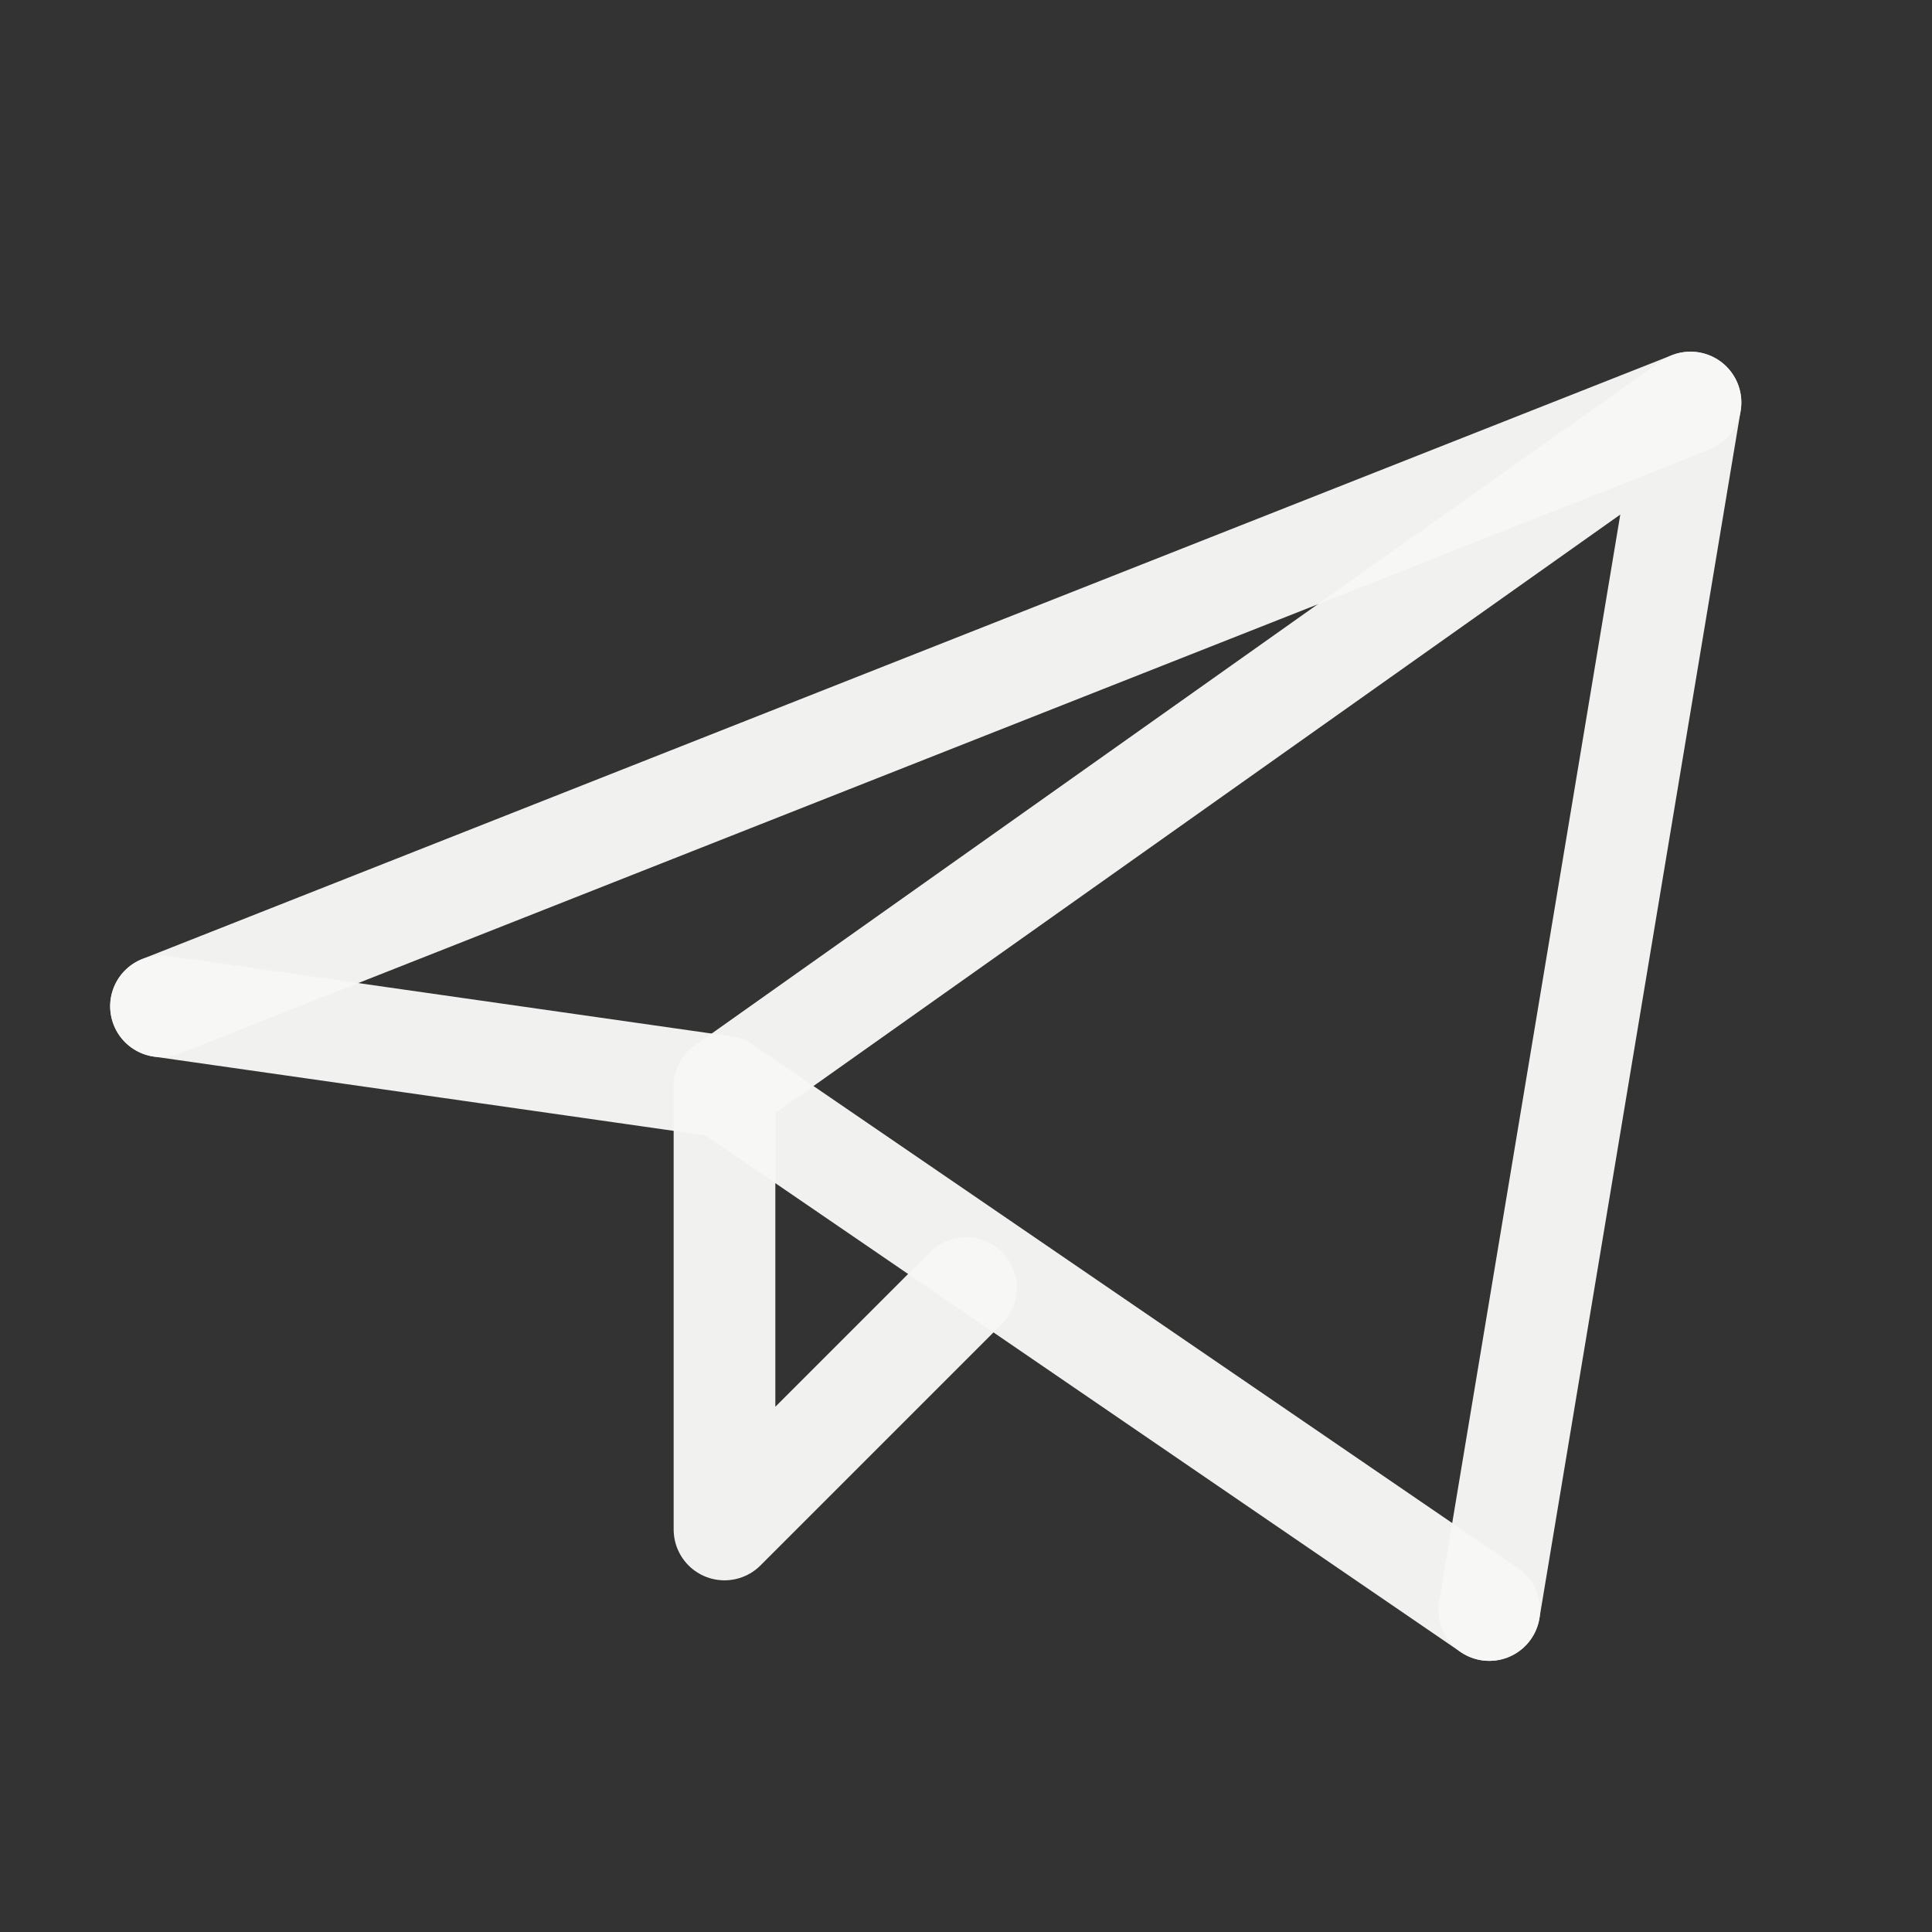 <?xml version="1.0" encoding="UTF-8"?> <svg xmlns="http://www.w3.org/2000/svg" width="38" height="38" viewBox="0 0 38 38" fill="none"><rect x="0" y="0" width="38" height="38" fill="#333333" stroke="none"/><path d="M29.292 31.667L33.25 7.917L14.25 21.375" stroke="#F7F7F5" stroke-opacity="0.97" stroke-width="2" stroke-linecap="round" stroke-linejoin="round"></path><path d="M33.25 7.917L3.167 19.792" stroke="#F7F7F5" stroke-opacity="0.97" stroke-width="2" stroke-linecap="round" stroke-linejoin="round"></path><path d="M29.292 31.667L14.25 21.375" stroke="#F7F7F5" stroke-opacity="0.97" stroke-width="2" stroke-linecap="round" stroke-linejoin="round"></path><path d="M3.167 19.792L14.25 21.375" stroke="#F7F7F5" stroke-opacity="0.97" stroke-width="2" stroke-linecap="round" stroke-linejoin="round"></path><path d="M19 25.333L14.25 30.083V21.375" stroke="#F7F7F5" stroke-opacity="0.97" stroke-width="2" stroke-linecap="round" stroke-linejoin="round"></path></svg> 